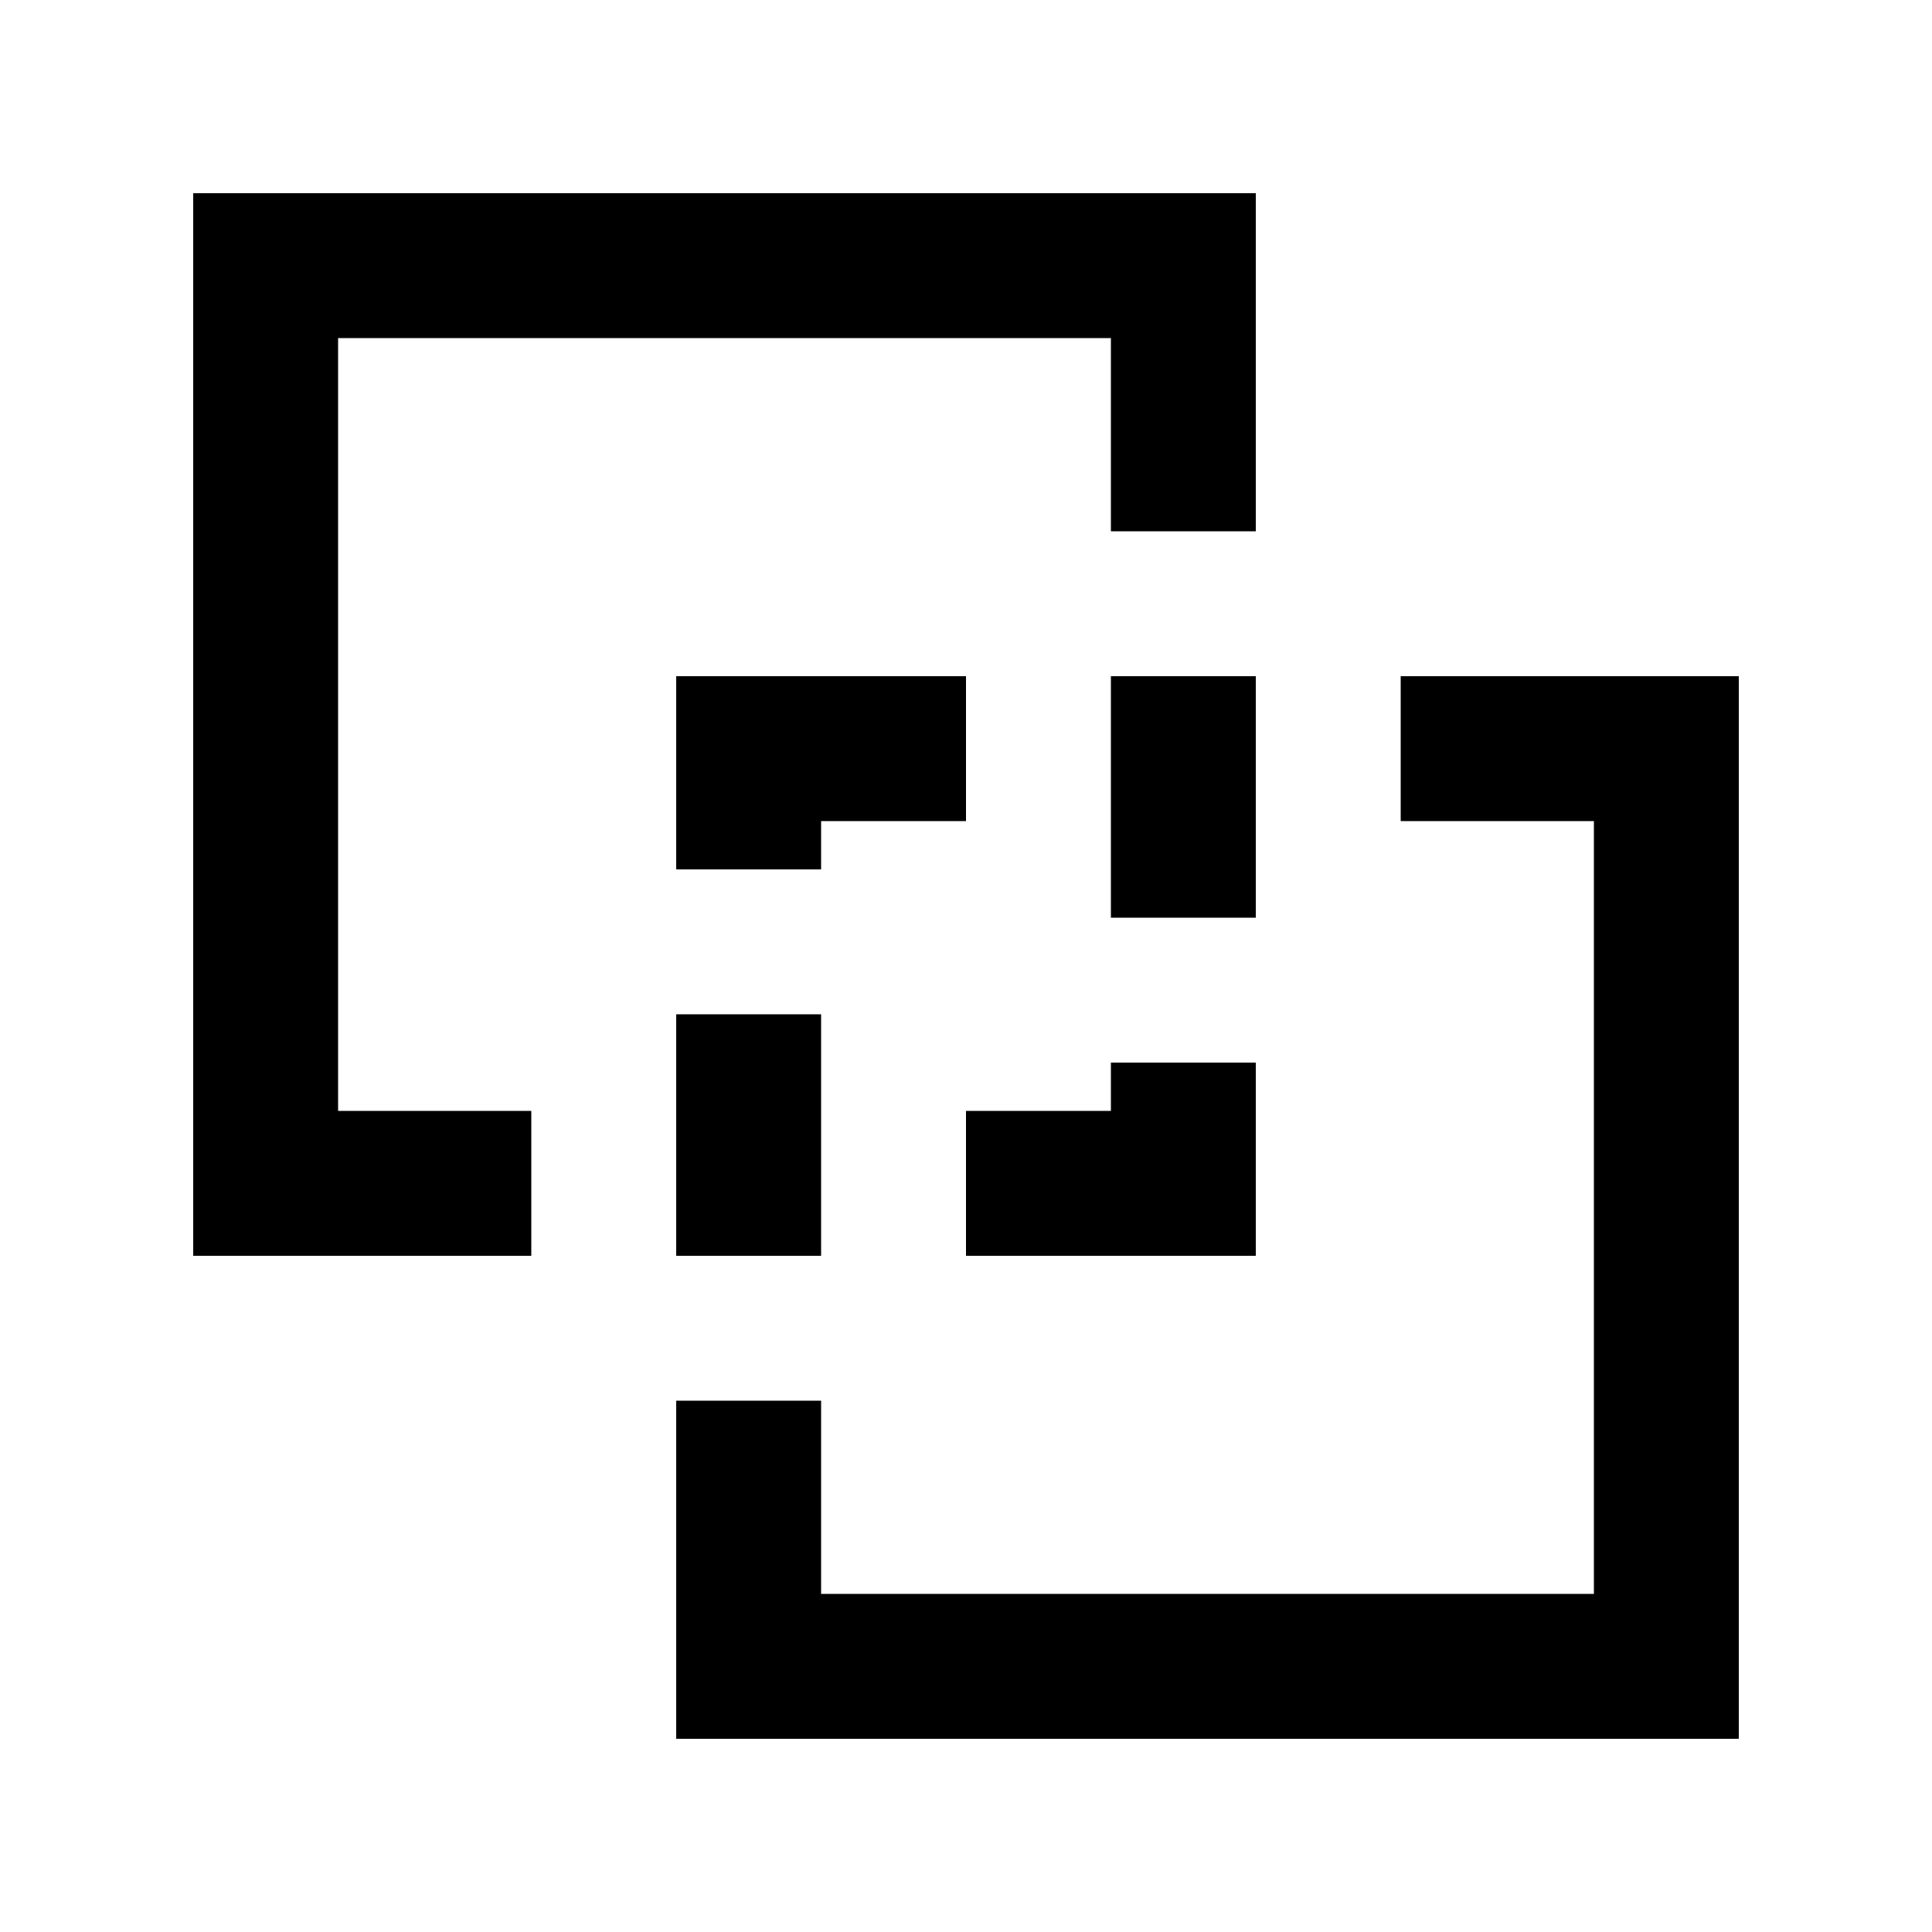 <svg xmlns="http://www.w3.org/2000/svg" viewBox="0 0 640 640"><!--! Font Awesome Pro 7.1.0 by @fontawesome - https://fontawesome.com License - https://fontawesome.com/license (Commercial License) Copyright 2025 Fonticons, Inc. --><path fill="currentColor" d="M112 112L368 112L368 176L416 176L416 64L64 64L64 416L176 416L176 368L112 368L112 112zM272 224L224 224L224 288L272 288L272 272L320 272L320 224L272 224zM224 336L224 416L272 416L272 336L224 336zM320 416L416 416L416 352L368 352L368 368L320 368L320 416zM416 224L368 224L368 304L416 304L416 224zM224 464L224 576L576 576L576 224L464 224L464 272L528 272L528 528L272 528L272 464L224 464z"/></svg>